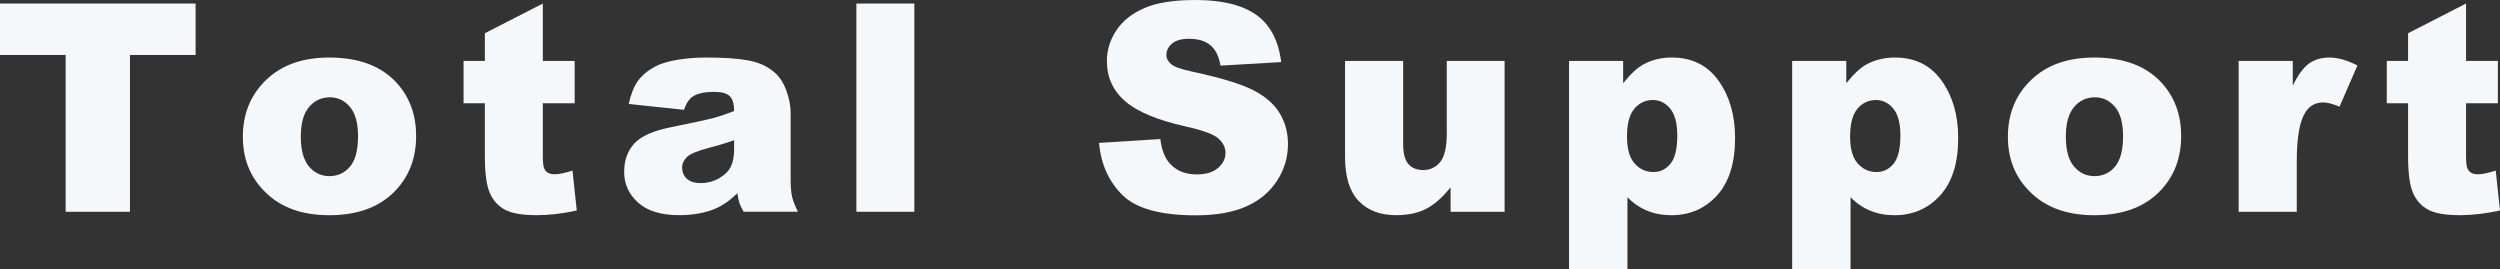 <?xml version="1.0" encoding="UTF-8"?><svg id="_レイヤー_2" xmlns="http://www.w3.org/2000/svg" viewBox="0 0 1315.79 141.67"><rect x="0" y="0" width="1315.79" height="141.67" fill="#333333" stroke="none"/><defs><style>.cls-1{fill:#f4f8fb;}</style></defs><g id="bg"><g><path class="cls-1" d="M0,1.87H102.94V28.93h-34.54V111.46H34.54V28.93H0V1.87Z"/><path class="cls-1" d="M127.82,71.99c0-12.11,4.09-22.09,12.26-29.94,8.17-7.85,19.21-11.77,33.12-11.77,15.9,0,27.91,4.61,36.03,13.83,6.53,7.43,9.79,16.57,9.79,27.44,0,12.21-4.05,22.22-12.15,30.02-8.1,7.8-19.3,11.7-33.6,11.7-12.76,0-23.08-3.24-30.95-9.72-9.67-8.02-14.5-18.54-14.5-31.55Zm30.5-.07c0,7.08,1.43,12.31,4.3,15.7,2.87,3.39,6.47,5.08,10.8,5.08s7.99-1.67,10.8-5.01c2.82-3.34,4.22-8.7,4.22-16.07,0-6.88-1.42-12-4.26-15.36s-6.35-5.05-10.54-5.05c-4.44,0-8.1,1.71-10.99,5.12-2.89,3.42-4.34,8.61-4.34,15.59Z"/><path class="cls-1" d="M285.7,1.87v30.2h16.75v22.28h-16.75v28.13c0,3.38,.32,5.62,.97,6.71,1,1.69,2.74,2.54,5.23,2.54,2.24,0,5.38-.65,9.42-1.94l2.24,21c-7.53,1.64-14.55,2.47-21.08,2.47-7.58,0-13.16-.97-16.75-2.91s-6.24-4.89-7.96-8.85c-1.72-3.96-2.58-10.37-2.58-19.23v-27.92h-11.21v-22.28h11.21v-14.58l30.5-15.62Z"/><path class="cls-1" d="M359.99,57.79l-29.08-3.06c1.1-5.08,2.68-9.08,4.75-12,2.07-2.92,5.05-5.44,8.93-7.59,2.79-1.54,6.63-2.74,11.51-3.59,4.88-.85,10.17-1.27,15.85-1.27,9.12,0,16.45,.51,21.98,1.53,5.53,1.02,10.14,3.15,13.83,6.39,2.59,2.24,4.63,5.42,6.13,9.53,1.5,4.11,2.24,8.04,2.24,11.77v35.06c0,3.74,.24,6.67,.71,8.78,.47,2.12,1.51,4.82,3.1,8.11h-28.56c-1.15-2.04-1.89-3.6-2.24-4.67-.35-1.07-.7-2.75-1.05-5.05-3.99,3.84-7.95,6.58-11.89,8.22-5.38,2.19-11.64,3.29-18.76,3.29-9.47,0-16.66-2.19-21.57-6.58-4.91-4.39-7.36-9.79-7.36-16.22,0-6.03,1.77-10.99,5.31-14.88,3.54-3.89,10.07-6.78,19.59-8.67,11.41-2.29,18.81-3.9,22.2-4.82,3.39-.92,6.98-2.13,10.77-3.63,0-3.74-.77-6.35-2.32-7.85-1.55-1.5-4.26-2.24-8.15-2.24-4.98,0-8.72,.8-11.21,2.39-1.94,1.25-3.51,3.59-4.71,7.03Zm26.39,16c-4.19,1.49-8.55,2.82-13.08,3.96-6.18,1.64-10.09,3.26-11.74,4.86-1.69,1.64-2.54,3.51-2.54,5.61,0,2.39,.83,4.35,2.5,5.87,1.67,1.52,4.12,2.28,7.36,2.28s6.54-.82,9.46-2.47,4.98-3.65,6.21-6.02c1.22-2.37,1.83-5.45,1.83-9.23v-4.86Z"/><path class="cls-1" d="M450.73,1.87h30.5V111.46h-30.5V1.87Z"/><path class="cls-1" d="M578.46,75.21l32.22-2.02c.7,5.23,2.12,9.22,4.26,11.96,3.49,4.44,8.47,6.65,14.95,6.65,4.83,0,8.56-1.13,11.18-3.4s3.92-4.9,3.92-7.89-1.25-5.38-3.74-7.62-8.27-4.36-17.34-6.35c-14.85-3.34-25.44-7.78-31.77-13.31-6.38-5.53-9.57-12.58-9.57-21.16,0-5.63,1.63-10.95,4.9-15.96,3.26-5.01,8.17-8.95,14.73-11.81,6.55-2.87,15.54-4.3,26.95-4.3,14,0,24.68,2.61,32.03,7.81,7.35,5.21,11.72,13.49,13.12,24.86l-31.92,1.87c-.85-4.93-2.63-8.52-5.35-10.77-2.72-2.24-6.47-3.36-11.25-3.36-3.94,0-6.9,.83-8.9,2.5-1.99,1.67-2.99,3.7-2.99,6.09,0,1.75,.82,3.32,2.47,4.71,1.59,1.45,5.38,2.79,11.36,4.04,14.8,3.19,25.41,6.42,31.81,9.68,6.4,3.26,11.06,7.31,13.98,12.15,2.92,4.83,4.37,10.24,4.37,16.22,0,7.03-1.94,13.51-5.83,19.44-3.89,5.93-9.32,10.43-16.3,13.49-6.98,3.06-15.77,4.6-26.39,4.6-18.64,0-31.55-3.59-38.72-10.77s-11.24-16.3-12.19-27.36Z"/><path class="cls-1" d="M791.88,111.46h-28.41v-12.86c-4.24,5.28-8.51,9.05-12.82,11.29-4.31,2.24-9.61,3.36-15.89,3.36-8.37,0-14.94-2.5-19.7-7.51-4.76-5.01-7.14-12.72-7.14-23.14V32.07h30.58v43.66c0,4.98,.92,8.52,2.77,10.62,1.84,2.09,4.44,3.14,7.78,3.14,3.64,0,6.62-1.39,8.93-4.19,2.32-2.79,3.48-7.8,3.48-15.03V32.07h30.43V111.46Z"/><path class="cls-1" d="M825.81,141.67V32.07h28.48v11.74c3.94-4.93,7.55-8.27,10.84-10.02,4.43-2.34,9.34-3.51,14.73-3.51,10.62,0,18.83,4.06,24.63,12.19,5.8,8.12,8.71,18.17,8.71,30.13,0,13.21-3.17,23.29-9.49,30.24-6.33,6.95-14.33,10.43-24,10.43-4.68,0-8.96-.8-12.82-2.39-3.86-1.59-7.32-3.96-10.35-7.1v37.9h-30.73Zm30.5-69.67c0,6.28,1.32,10.94,3.96,13.98,2.64,3.04,5.98,4.56,10.02,4.56,3.54,0,6.5-1.46,8.9-4.37,2.39-2.92,3.59-7.86,3.59-14.84,0-6.43-1.25-11.15-3.74-14.17-2.49-3.01-5.53-4.52-9.12-4.52-3.89,0-7.13,1.52-9.72,4.56-2.59,3.04-3.89,7.97-3.89,14.8Z"/><path class="cls-1" d="M943.24,141.67V32.07h28.48v11.74c3.94-4.93,7.55-8.27,10.84-10.02,4.43-2.34,9.34-3.51,14.73-3.51,10.62,0,18.83,4.06,24.63,12.19,5.8,8.12,8.71,18.17,8.71,30.13,0,13.21-3.17,23.29-9.49,30.24-6.33,6.95-14.33,10.43-24,10.43-4.68,0-8.96-.8-12.82-2.39-3.86-1.59-7.32-3.96-10.35-7.1v37.9h-30.73Zm30.5-69.67c0,6.28,1.32,10.94,3.96,13.98,2.64,3.04,5.98,4.56,10.02,4.56,3.54,0,6.5-1.46,8.9-4.37,2.39-2.92,3.59-7.86,3.59-14.84,0-6.43-1.25-11.15-3.74-14.17-2.49-3.01-5.53-4.52-9.12-4.52-3.89,0-7.13,1.52-9.72,4.56-2.59,3.04-3.89,7.97-3.89,14.8Z"/><path class="cls-1" d="M1056.78,71.99c0-12.11,4.09-22.09,12.26-29.94,8.17-7.85,19.21-11.77,33.12-11.77,15.9,0,27.91,4.61,36.03,13.83,6.53,7.43,9.79,16.57,9.79,27.44,0,12.21-4.05,22.22-12.15,30.02-8.1,7.8-19.3,11.7-33.6,11.7-12.76,0-23.08-3.24-30.95-9.72-9.67-8.02-14.5-18.54-14.5-31.55Zm30.5-.07c0,7.08,1.43,12.31,4.3,15.7,2.87,3.39,6.47,5.08,10.8,5.08s7.99-1.67,10.8-5.01c2.82-3.34,4.22-8.7,4.22-16.07,0-6.88-1.42-12-4.26-15.36s-6.35-5.05-10.54-5.05c-4.44,0-8.1,1.71-10.99,5.12-2.89,3.42-4.34,8.61-4.34,15.59Z"/><path class="cls-1" d="M1178.25,32.07h28.48v13.01c2.74-5.63,5.57-9.51,8.48-11.62,2.92-2.12,6.52-3.18,10.8-3.18s9.39,1.4,14.73,4.19l-9.42,21.68c-3.59-1.5-6.43-2.24-8.52-2.24-3.99,0-7.08,1.65-9.27,4.93-3.14,4.63-4.71,13.31-4.71,26.02v26.61h-30.58V32.07Z"/><path class="cls-1" d="M1297.92,1.87v30.2h16.75v22.28h-16.75v28.13c0,3.38,.32,5.62,.97,6.71,1,1.69,2.74,2.54,5.23,2.54,2.24,0,5.38-.65,9.42-1.94l2.24,21c-7.53,1.64-14.55,2.47-21.08,2.47-7.58,0-13.16-.97-16.75-2.91-3.59-1.94-6.24-4.89-7.96-8.85-1.72-3.96-2.58-10.37-2.58-19.23v-27.92h-11.21v-22.28h11.21v-14.58l30.5-15.62Z"/></g></g></svg>